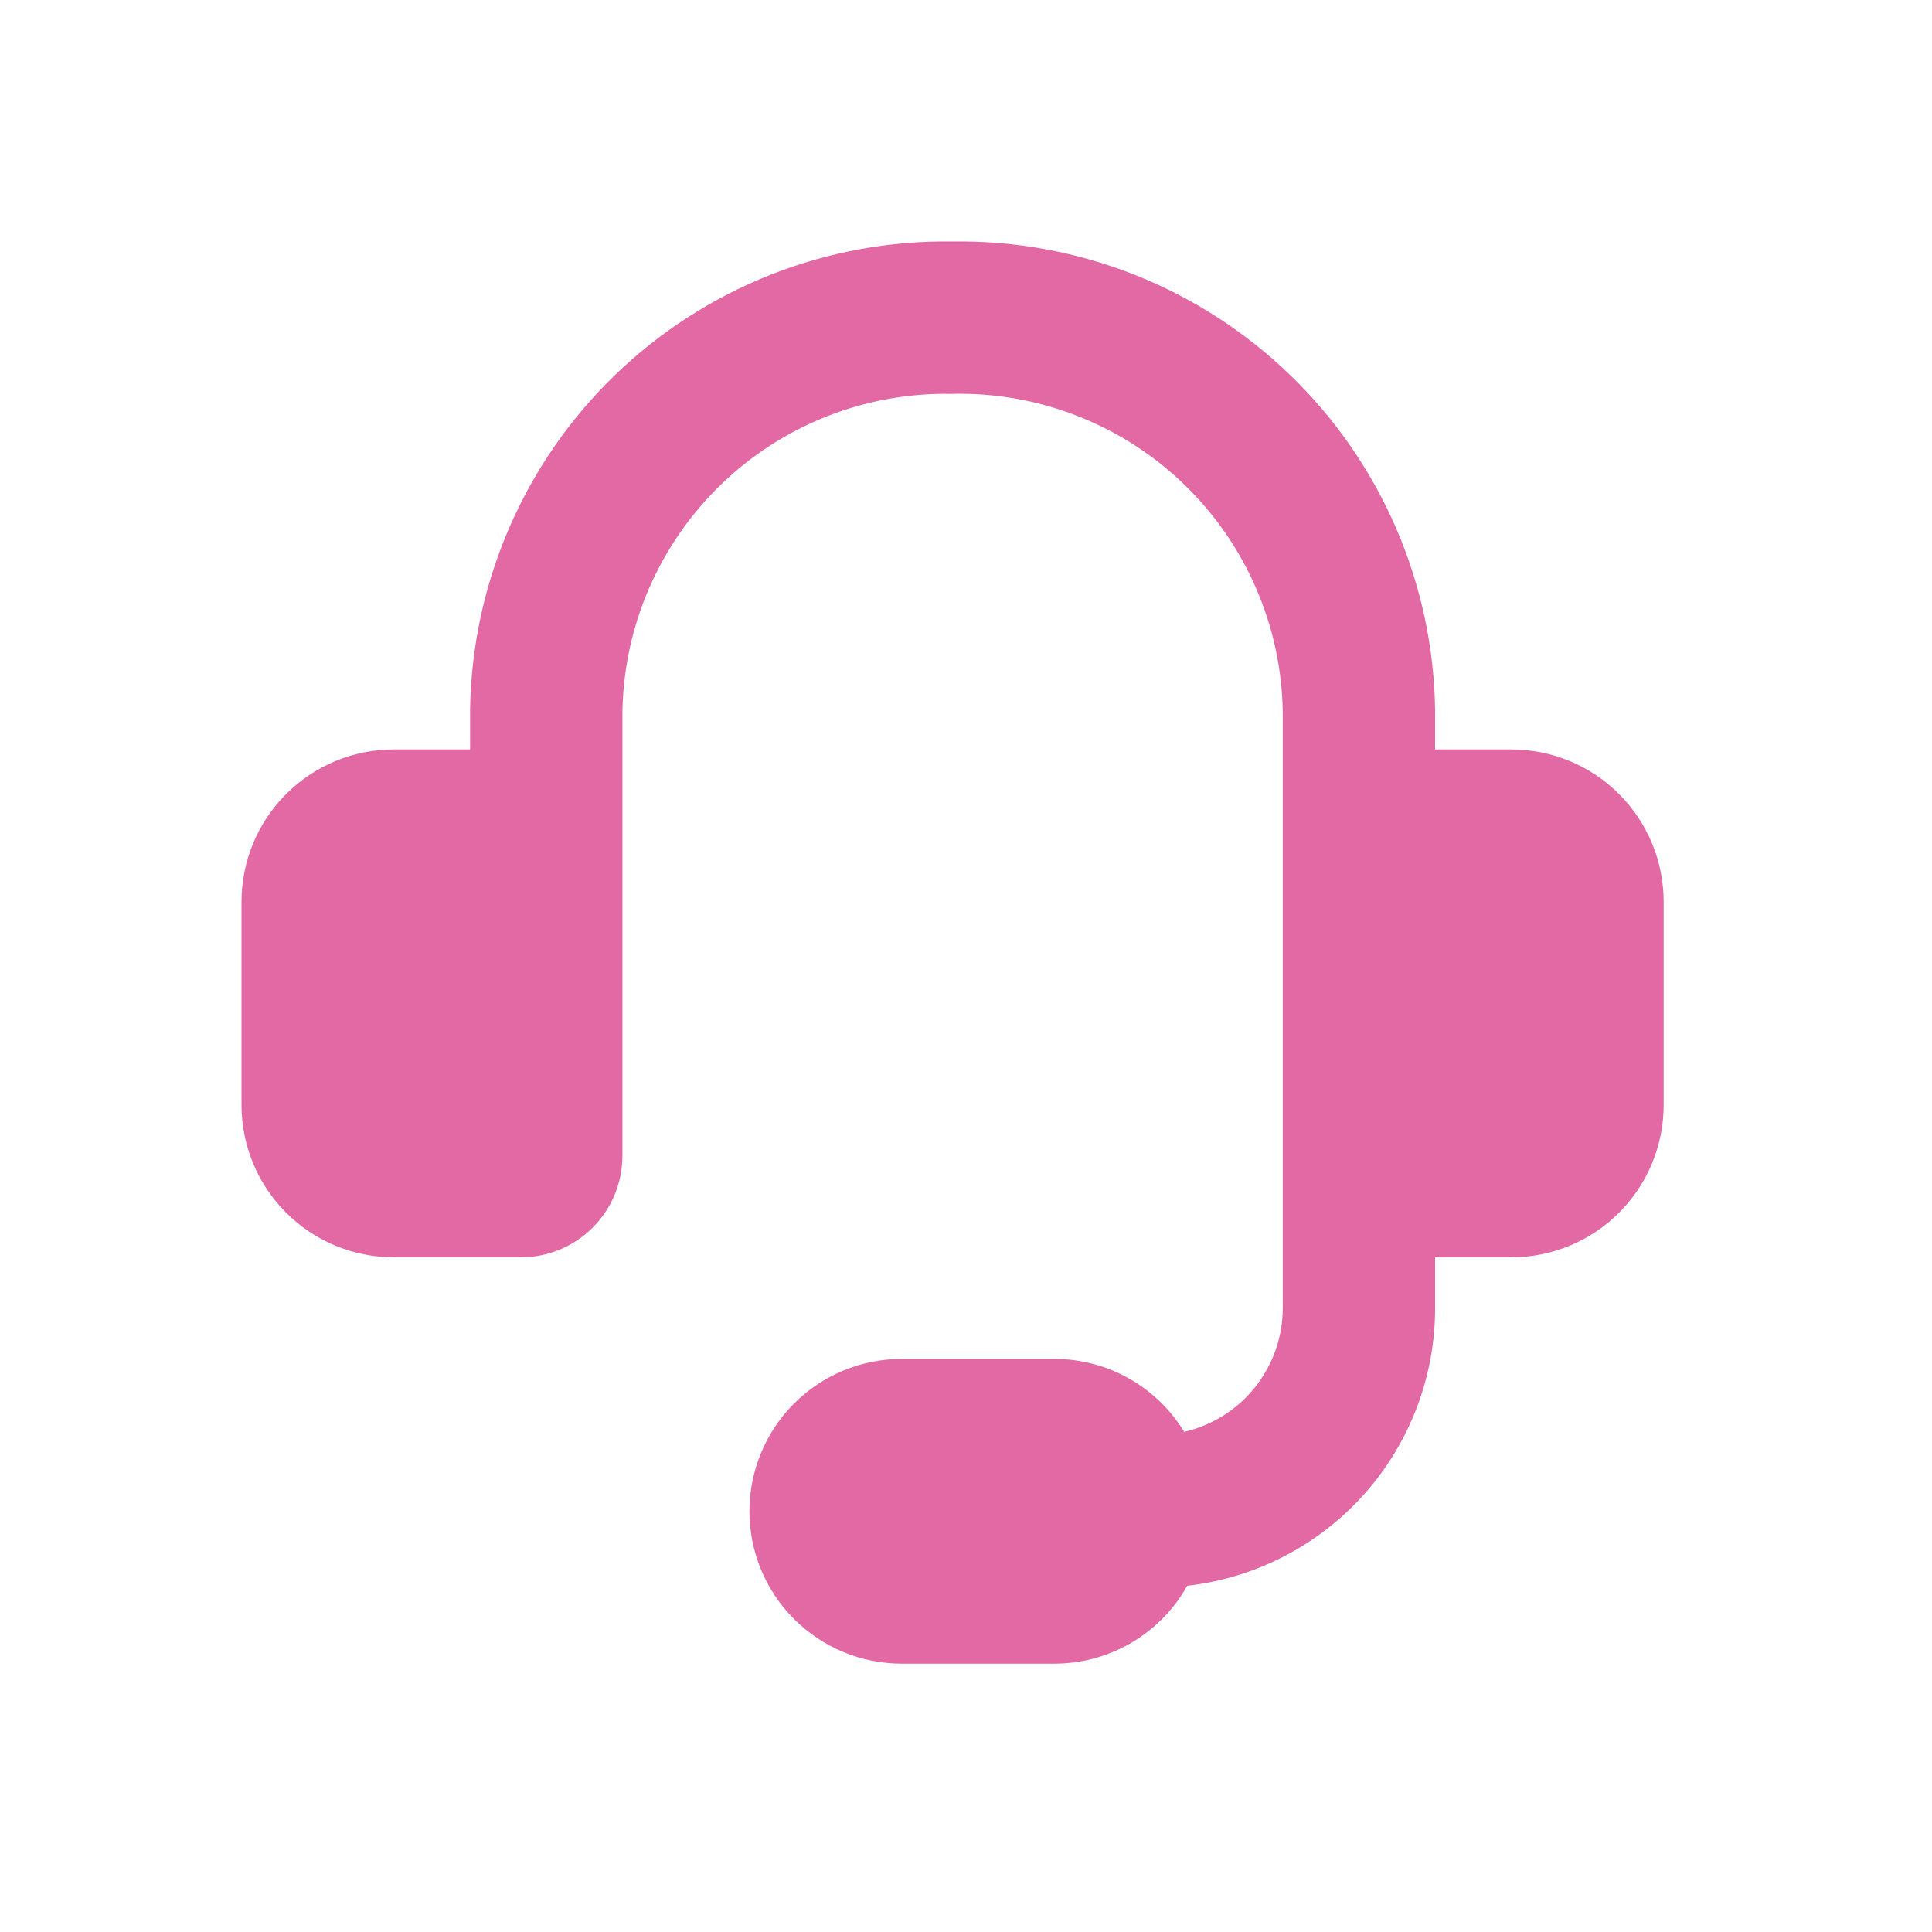 <svg width="72" height="72" viewBox="0 0 72 72" fill="none" xmlns="http://www.w3.org/2000/svg">
<g clip-path="url(#clip0_1848_1194)">
<g clip-path="url(#clip1_1848_1194)">
<path fill-rule="evenodd" clip-rule="evenodd" d="M35.451 14.679C33.868 14.65 32.296 14.934 30.823 15.514C29.35 16.094 28.006 16.958 26.868 18.058C25.73 19.158 24.82 20.472 24.189 21.924C23.559 23.376 23.222 24.938 23.196 26.52V43.072C23.196 44.076 22.798 45.039 22.088 45.748C21.378 46.459 20.415 46.857 19.411 46.857H14.679C13.172 46.857 11.728 46.259 10.663 45.194C9.598 44.129 9 42.685 9 41.179V33.607C9 32.101 9.598 30.657 10.663 29.592C11.728 28.527 13.172 27.929 14.679 27.929H17.518V26.452C17.552 24.126 18.045 21.828 18.967 19.692C19.89 17.556 21.224 15.622 22.894 14.002C24.564 12.381 26.537 11.105 28.7 10.247C30.862 9.389 33.173 8.965 35.5 9C37.827 8.965 40.138 9.389 42.3 10.247C44.464 11.105 46.436 12.381 48.106 14.002C49.776 15.622 51.11 17.556 52.033 19.692C52.955 21.828 53.448 24.126 53.482 26.452V27.929H56.321C57.828 27.929 59.272 28.527 60.337 29.592C61.402 30.657 62 32.101 62 33.607V41.179C62 42.685 61.402 44.129 60.337 45.194C59.272 46.259 57.828 46.857 56.321 46.857H53.482V48.75C53.483 51.308 52.541 53.777 50.837 55.686C49.134 57.594 46.787 58.808 44.245 59.097C43.751 59.978 43.032 60.712 42.16 61.222C41.288 61.733 40.296 62.001 39.286 62H33.607C32.101 62 30.657 61.402 29.592 60.337C28.527 59.272 27.929 57.828 27.929 56.322C27.929 54.816 28.527 53.371 29.592 52.306C30.657 51.241 32.101 50.643 33.607 50.643H39.286C41.338 50.643 43.136 51.73 44.131 53.361C45.175 53.121 46.106 52.535 46.773 51.697C47.44 50.86 47.803 49.821 47.804 48.75V26.517C47.778 24.926 47.437 23.356 46.8 21.898C46.164 20.44 45.245 19.122 44.096 18.021C42.947 16.921 41.592 16.058 40.108 15.485C38.624 14.911 37.041 14.637 35.451 14.679Z" fill="#E269A4"/>
</g>
</g>
<defs>
<clipPath id="clip0_1848_1194">
<rect width="72" height="72" fill="white"/>
</clipPath>
<clipPath id="clip1_1848_1194">
<rect width="53" height="53" fill="white" transform="translate(9 9)"/>
</clipPath>
</defs>
</svg>
